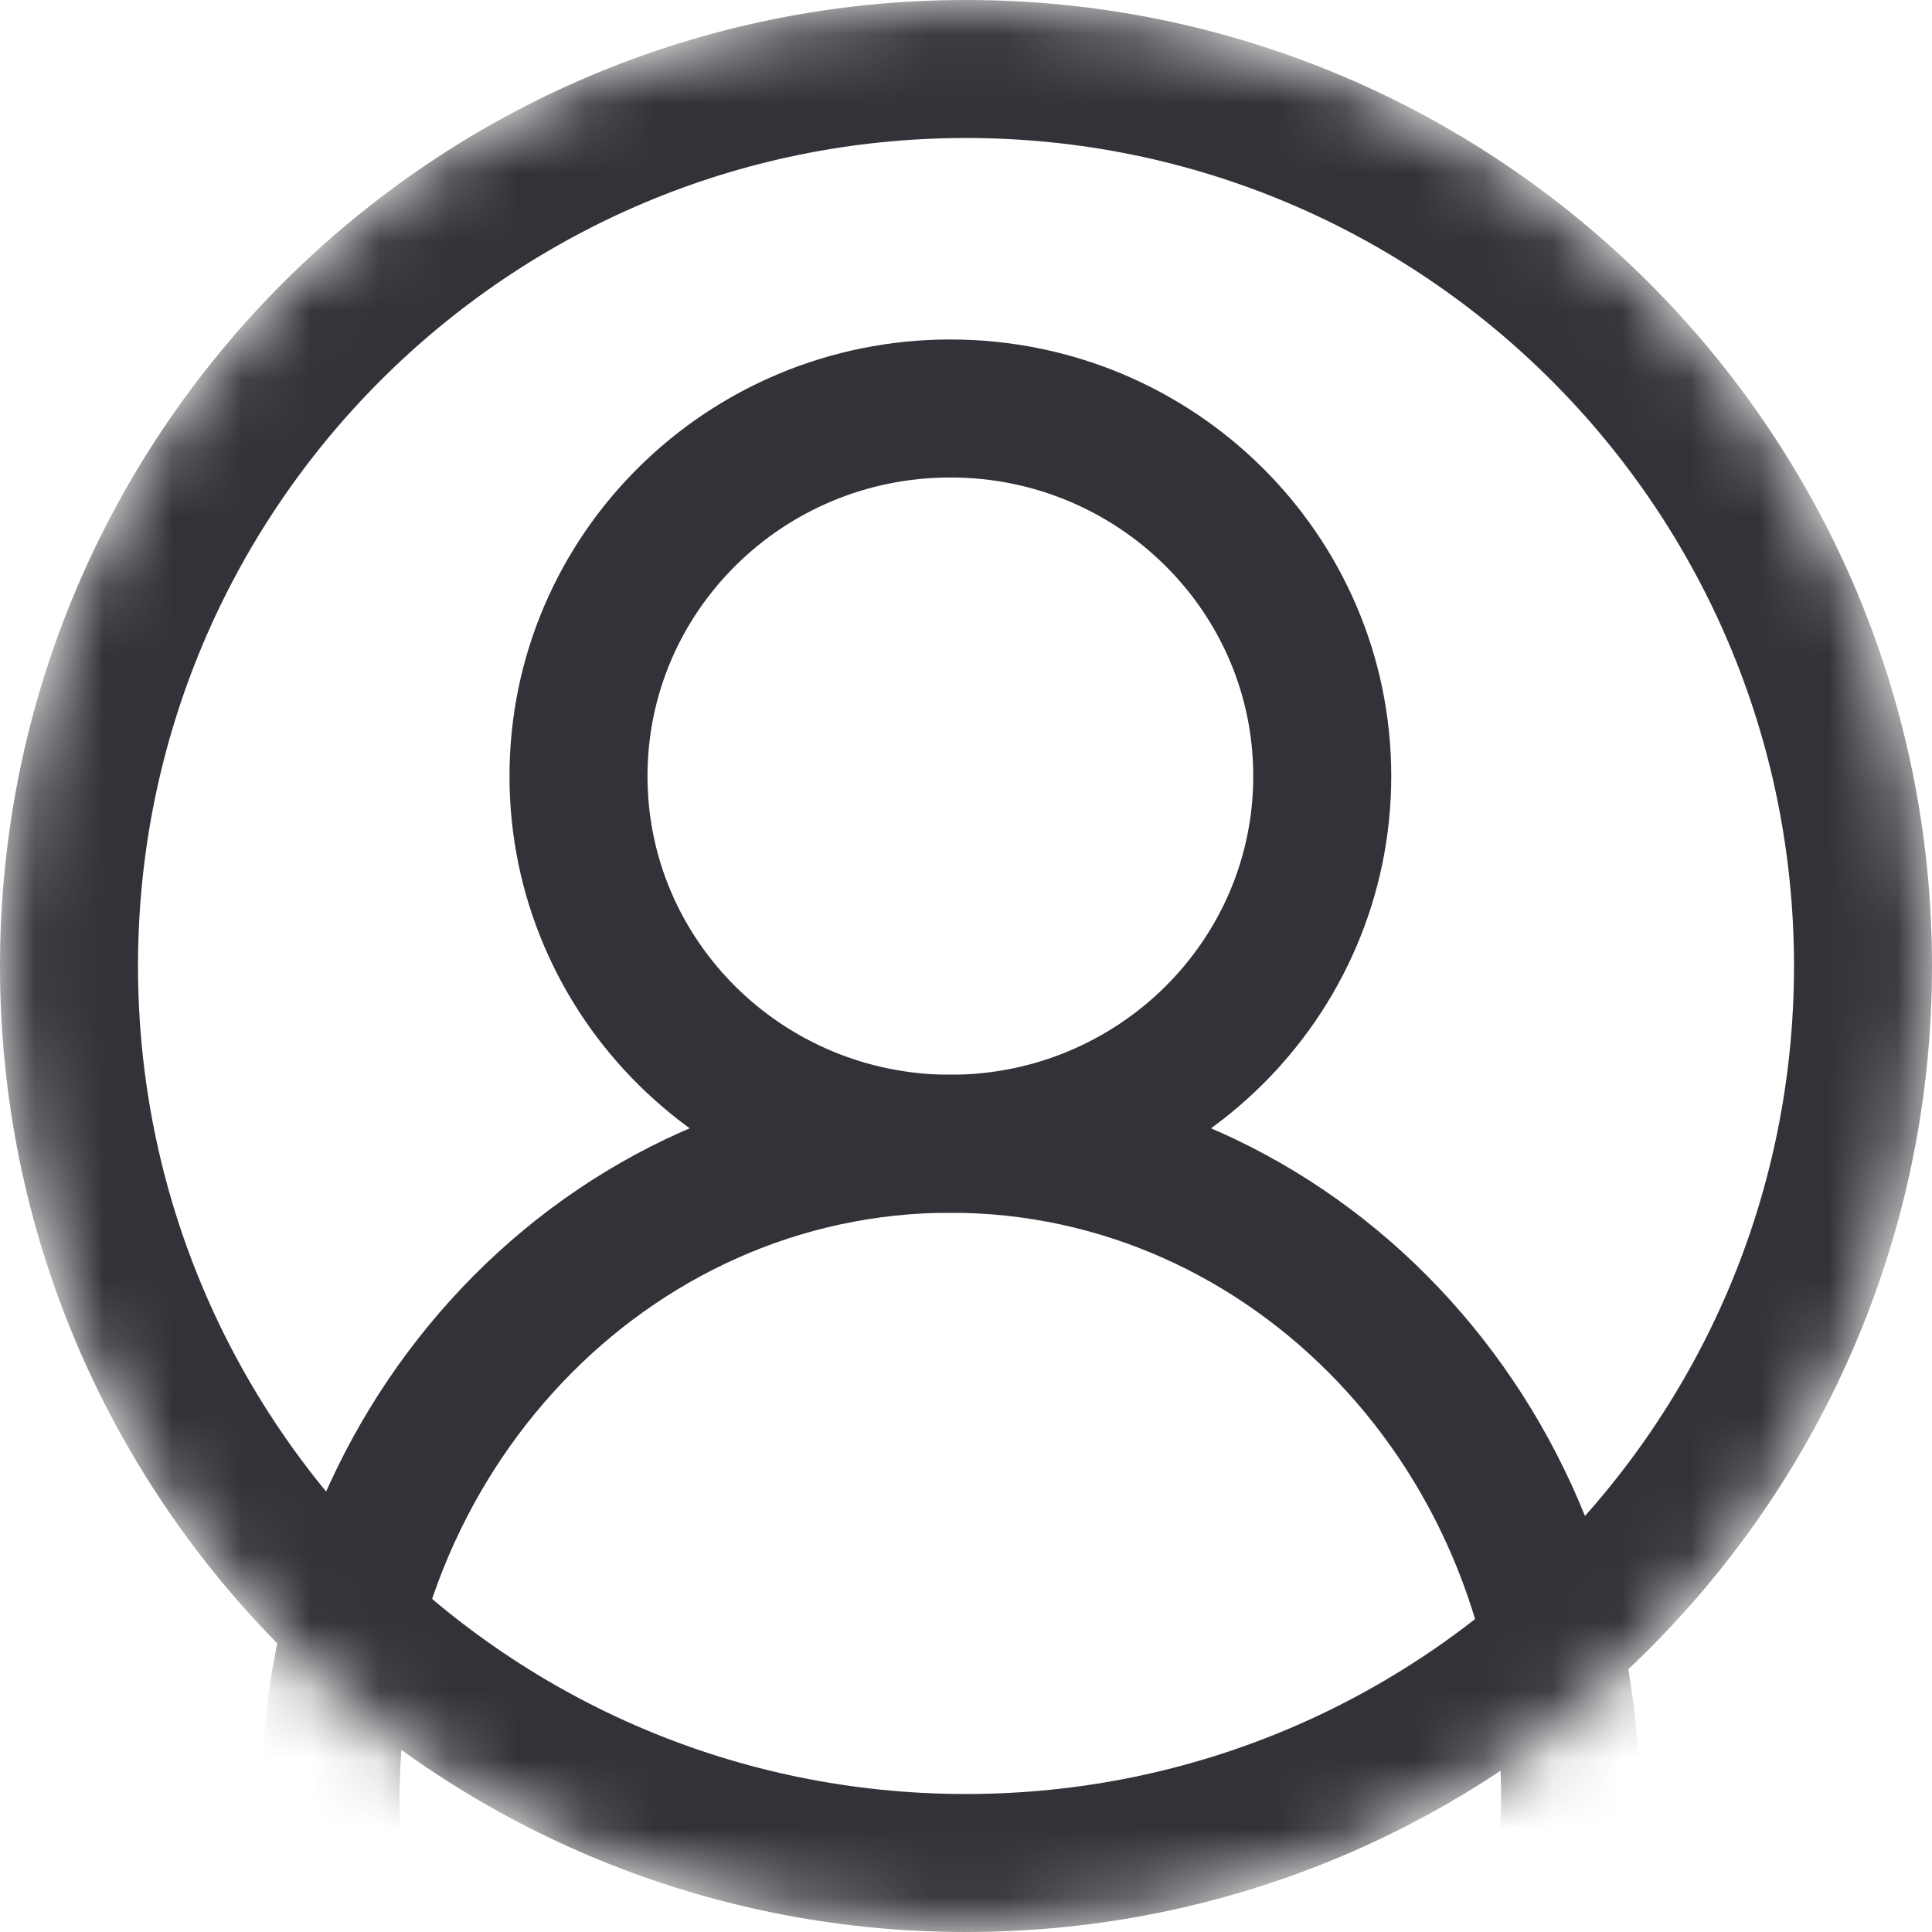 <svg width="28" height="28" viewBox="0 0 28 28" fill="none" xmlns="http://www.w3.org/2000/svg">
<mask id="mask0" mask-type="alpha" maskUnits="userSpaceOnUse" x="0" y="0" width="28" height="28">
<path fill-rule="evenodd" clip-rule="evenodd" d="M14 28C21.732 28 28 21.732 28 14C28 6.268 21.732 0 14 0C6.268 0 0 6.268 0 14C0 21.732 6.268 28 14 28Z" fill="white"/>
</mask>
<g mask="url(#mask0)">
<path fill-rule="evenodd" clip-rule="evenodd" d="M13.773 35.521C18.734 35.521 22.756 31.28 22.756 26.049C22.756 20.817 18.734 16.576 13.773 16.576C8.812 16.576 4.791 20.817 4.791 26.049C4.791 31.28 8.812 35.521 13.773 35.521Z" stroke="#323338" stroke-width="2"/>
<path fill-rule="evenodd" clip-rule="evenodd" d="M13.773 16.576C16.75 16.576 19.163 14.191 19.163 11.248C19.163 8.306 16.75 5.92 13.773 5.92C10.797 5.92 8.384 8.306 8.384 11.248C8.384 14.191 10.797 16.576 13.773 16.576Z" stroke="#323338" stroke-width="2"/>
<path d="M27 14C27 21.18 21.18 27 14 27C6.82 27 1 21.18 1 14C1 6.82 6.82 1 14 1C21.18 1 27 6.82 27 14Z" stroke="#323338" stroke-width="2"/>
</g>
</svg>
